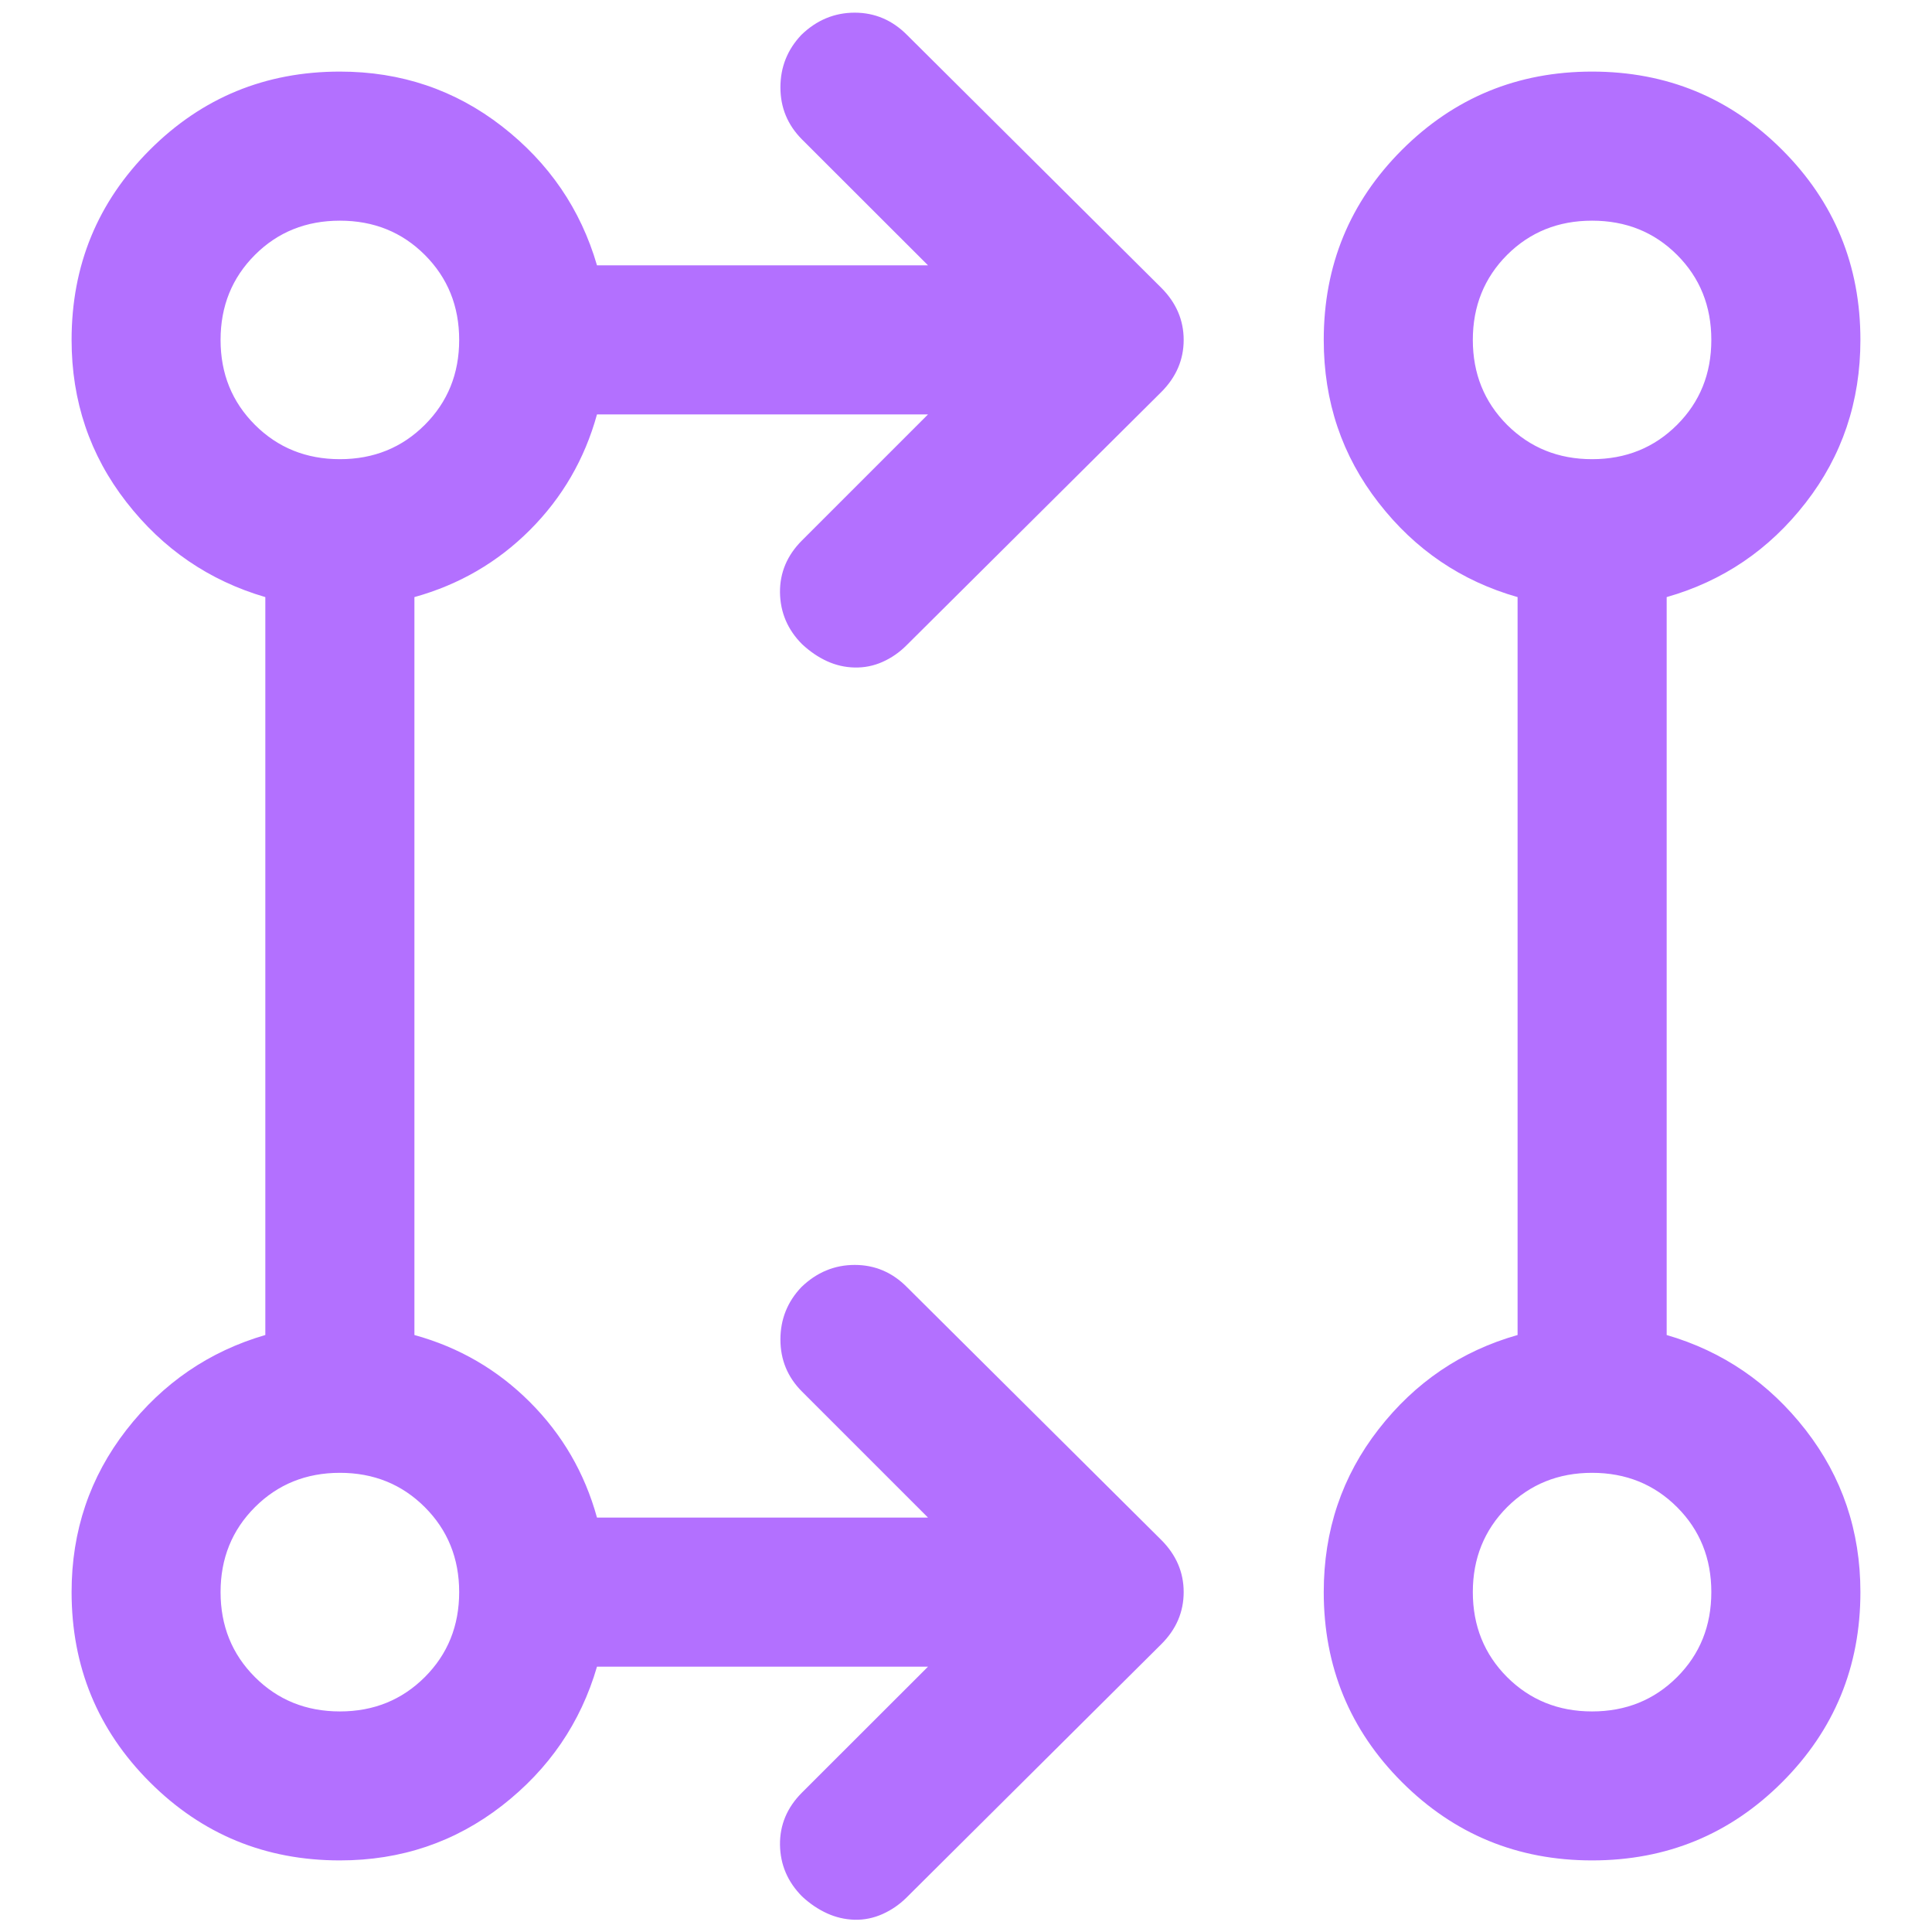 <?xml version="1.0" encoding="UTF-8"?>
<svg xmlns="http://www.w3.org/2000/svg" width="18" height="18" viewBox="0 0 18 18" fill="none">
  <path d="M8.646 15.528H5.562C5.41 16.051 5.114 16.483 4.677 16.823C4.239 17.163 3.736 17.333 3.167 17.333C2.472 17.333 1.882 17.09 1.396 16.604C0.91 16.118 0.667 15.528 0.667 14.833C0.667 14.264 0.837 13.761 1.177 13.323C1.517 12.886 1.949 12.59 2.472 12.438V5.563C1.949 5.41 1.517 5.115 1.177 4.677C0.837 4.24 0.667 3.736 0.667 3.167C0.667 2.472 0.91 1.882 1.396 1.396C1.882 0.91 2.472 0.667 3.167 0.667C3.736 0.667 4.239 0.837 4.677 1.177C5.114 1.517 5.41 1.949 5.562 2.472H8.646L7.472 1.299C7.338 1.164 7.271 1.003 7.271 0.814C7.271 0.625 7.336 0.462 7.467 0.324C7.609 0.187 7.775 0.118 7.963 0.118C8.151 0.118 8.314 0.188 8.451 0.326L10.819 2.681C10.958 2.82 11.028 2.982 11.028 3.167C11.028 3.352 10.958 3.514 10.819 3.653L8.444 6.014C8.379 6.079 8.305 6.13 8.222 6.167C8.139 6.204 8.052 6.221 7.962 6.219C7.871 6.217 7.786 6.197 7.705 6.16C7.624 6.123 7.546 6.07 7.473 6.002C7.338 5.867 7.27 5.706 7.267 5.521C7.265 5.336 7.333 5.174 7.472 5.035L8.646 3.861H5.562C5.447 4.278 5.238 4.637 4.937 4.938C4.636 5.239 4.278 5.447 3.861 5.563V12.438C4.278 12.553 4.636 12.762 4.937 13.063C5.238 13.364 5.447 13.722 5.562 14.139H8.646L7.472 12.965C7.338 12.831 7.271 12.669 7.271 12.48C7.271 12.292 7.336 12.128 7.467 11.991C7.609 11.854 7.775 11.785 7.963 11.785C8.151 11.785 8.314 11.854 8.451 11.993L10.819 14.347C10.958 14.486 11.028 14.648 11.028 14.833C11.028 15.019 10.958 15.181 10.819 15.319L8.444 17.681C8.379 17.745 8.305 17.796 8.222 17.833C8.139 17.87 8.052 17.888 7.962 17.886C7.871 17.883 7.786 17.863 7.705 17.826C7.624 17.789 7.546 17.737 7.473 17.669C7.338 17.533 7.27 17.373 7.267 17.188C7.265 17.002 7.333 16.84 7.472 16.701L8.646 15.528ZM14.833 17.333C14.139 17.333 13.549 17.09 13.062 16.604C12.576 16.118 12.333 15.528 12.333 14.833C12.333 14.259 12.503 13.754 12.844 13.316C13.184 12.879 13.616 12.586 14.139 12.438V5.563C13.616 5.414 13.184 5.122 12.844 4.684C12.503 4.246 12.333 3.741 12.333 3.167C12.333 2.472 12.576 1.882 13.062 1.396C13.549 0.91 14.139 0.667 14.833 0.667C15.528 0.667 16.118 0.91 16.604 1.396C17.09 1.882 17.333 2.472 17.333 3.167C17.333 3.741 17.163 4.247 16.823 4.684C16.483 5.122 16.051 5.414 15.528 5.563V12.438C16.051 12.59 16.483 12.886 16.823 13.323C17.163 13.761 17.333 14.264 17.333 14.833C17.333 15.528 17.09 16.118 16.604 16.604C16.118 17.09 15.528 17.333 14.833 17.333ZM3.167 15.945C3.481 15.945 3.745 15.838 3.958 15.625C4.171 15.412 4.278 15.148 4.278 14.833C4.278 14.519 4.171 14.255 3.958 14.042C3.745 13.829 3.481 13.722 3.167 13.722C2.852 13.722 2.588 13.829 2.375 14.042C2.162 14.255 2.055 14.519 2.055 14.833C2.055 15.148 2.162 15.412 2.375 15.625C2.588 15.838 2.852 15.945 3.167 15.945ZM14.833 15.945C15.148 15.945 15.412 15.838 15.625 15.625C15.838 15.412 15.944 15.148 15.944 14.833C15.944 14.519 15.838 14.255 15.625 14.042C15.412 13.829 15.148 13.722 14.833 13.722C14.518 13.722 14.255 13.829 14.041 14.042C13.829 14.255 13.722 14.519 13.722 14.833C13.722 15.148 13.829 15.412 14.041 15.625C14.255 15.838 14.518 15.945 14.833 15.945ZM3.167 4.278C3.481 4.278 3.745 4.171 3.958 3.958C4.171 3.745 4.278 3.482 4.278 3.167C4.278 2.852 4.171 2.588 3.958 2.375C3.745 2.162 3.481 2.056 3.167 2.056C2.852 2.056 2.588 2.162 2.375 2.375C2.162 2.588 2.055 2.852 2.055 3.167C2.055 3.482 2.162 3.745 2.375 3.958C2.588 4.171 2.852 4.278 3.167 4.278ZM14.833 4.278C15.148 4.278 15.412 4.171 15.625 3.958C15.838 3.745 15.944 3.482 15.944 3.167C15.944 2.852 15.838 2.588 15.625 2.375C15.412 2.162 15.148 2.056 14.833 2.056C14.518 2.056 14.255 2.162 14.041 2.375C13.829 2.588 13.722 2.852 13.722 3.167C13.722 3.482 13.829 3.745 14.041 3.958C14.255 4.171 14.518 4.278 14.833 4.278Z" fill="#B370FF"></path>
</svg>
